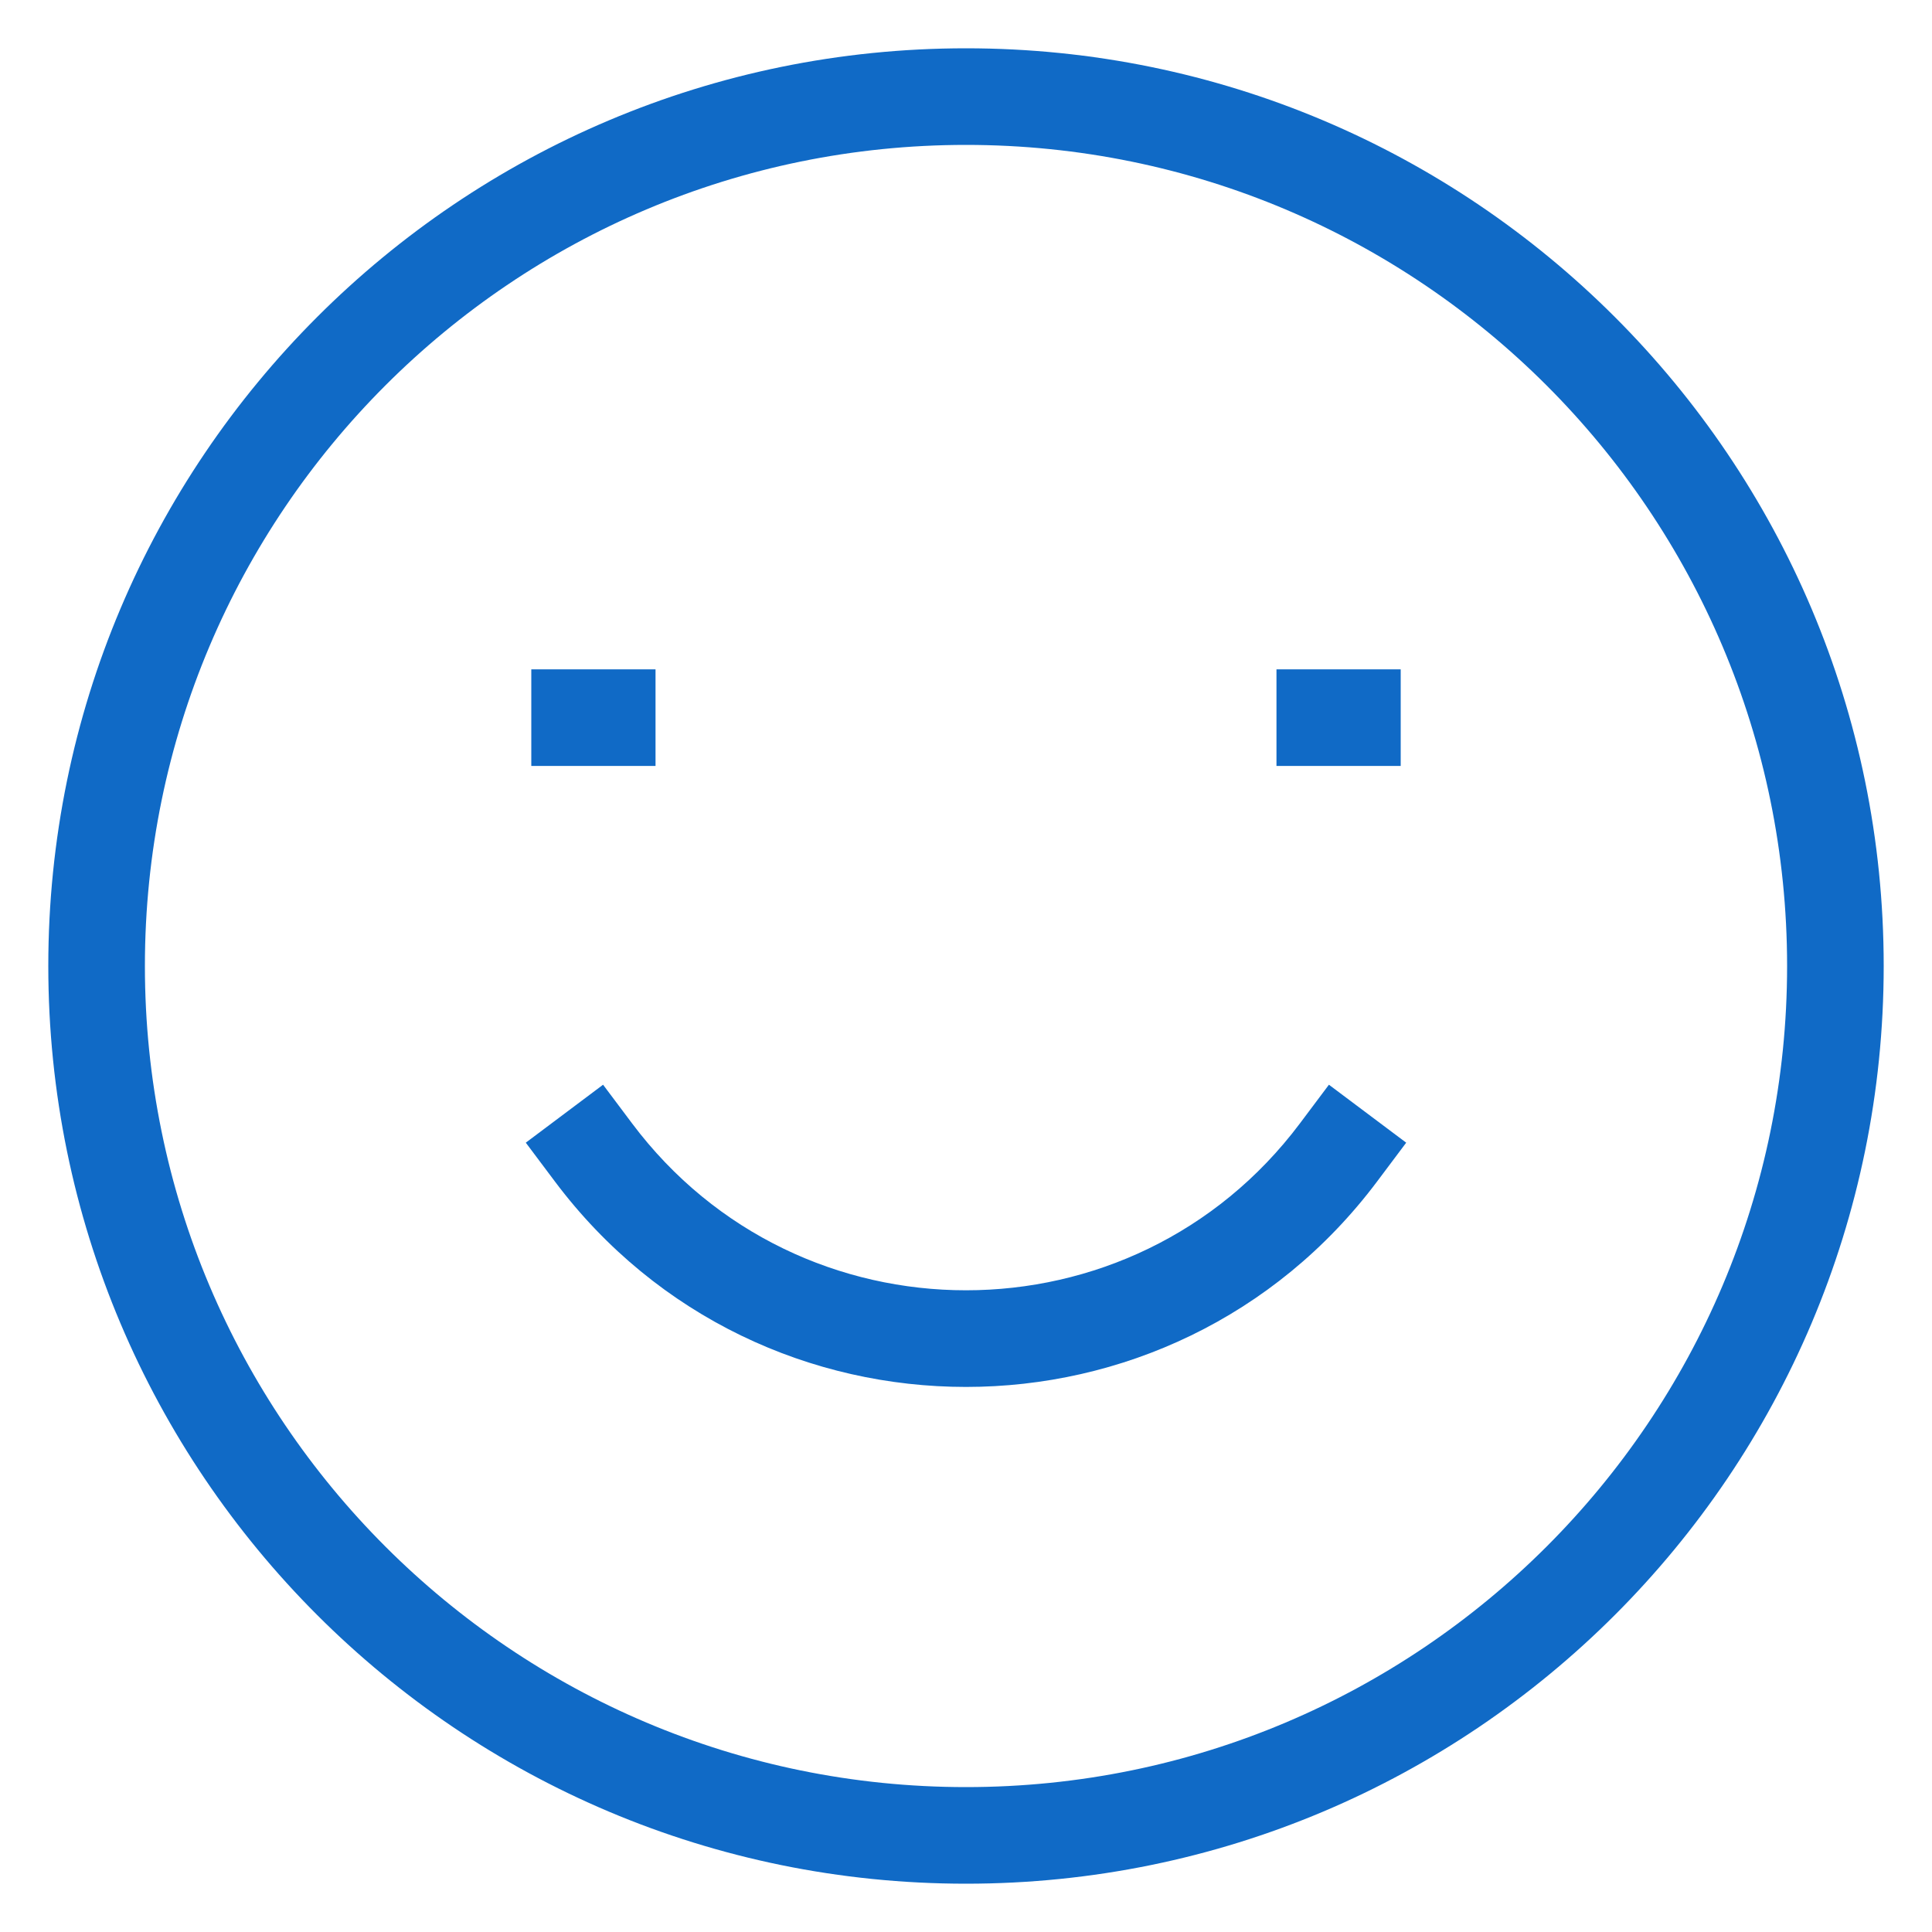 <svg width="20" height="20" viewBox="0 0 20 20" fill="none" xmlns="http://www.w3.org/2000/svg">
<path d="M6.543 11.629L6.243 11.229L5.443 11.829L5.743 12.229L6.543 11.629ZM14.257 12.229L14.557 11.829L13.757 11.229L13.457 11.629L14.257 12.229ZM10 18.5C5.306 18.5 1.5 14.694 1.5 10H0.5C0.5 15.247 4.753 19.5 10 19.5V18.5ZM18.5 10C18.5 14.694 14.694 18.5 10 18.5V19.5C15.247 19.5 19.5 15.247 19.5 10H18.5ZM10 1.5C14.694 1.5 18.5 5.306 18.5 10H19.5C19.5 4.753 15.247 0.5 10 0.5V1.5ZM10 0.5C4.753 0.5 0.5 4.753 0.5 10H1.5C1.5 5.306 5.306 1.5 10 1.5V0.5ZM5.5 7.929H6.786V6.929H5.5V7.929ZM13.214 7.929H14.5V6.929H13.214V7.929ZM13.457 11.629C11.729 13.933 8.271 13.933 6.543 11.629L5.743 12.229C7.871 15.067 12.129 15.067 14.257 12.229L13.457 11.629Z" fill="#106AC6"/>
</svg>
